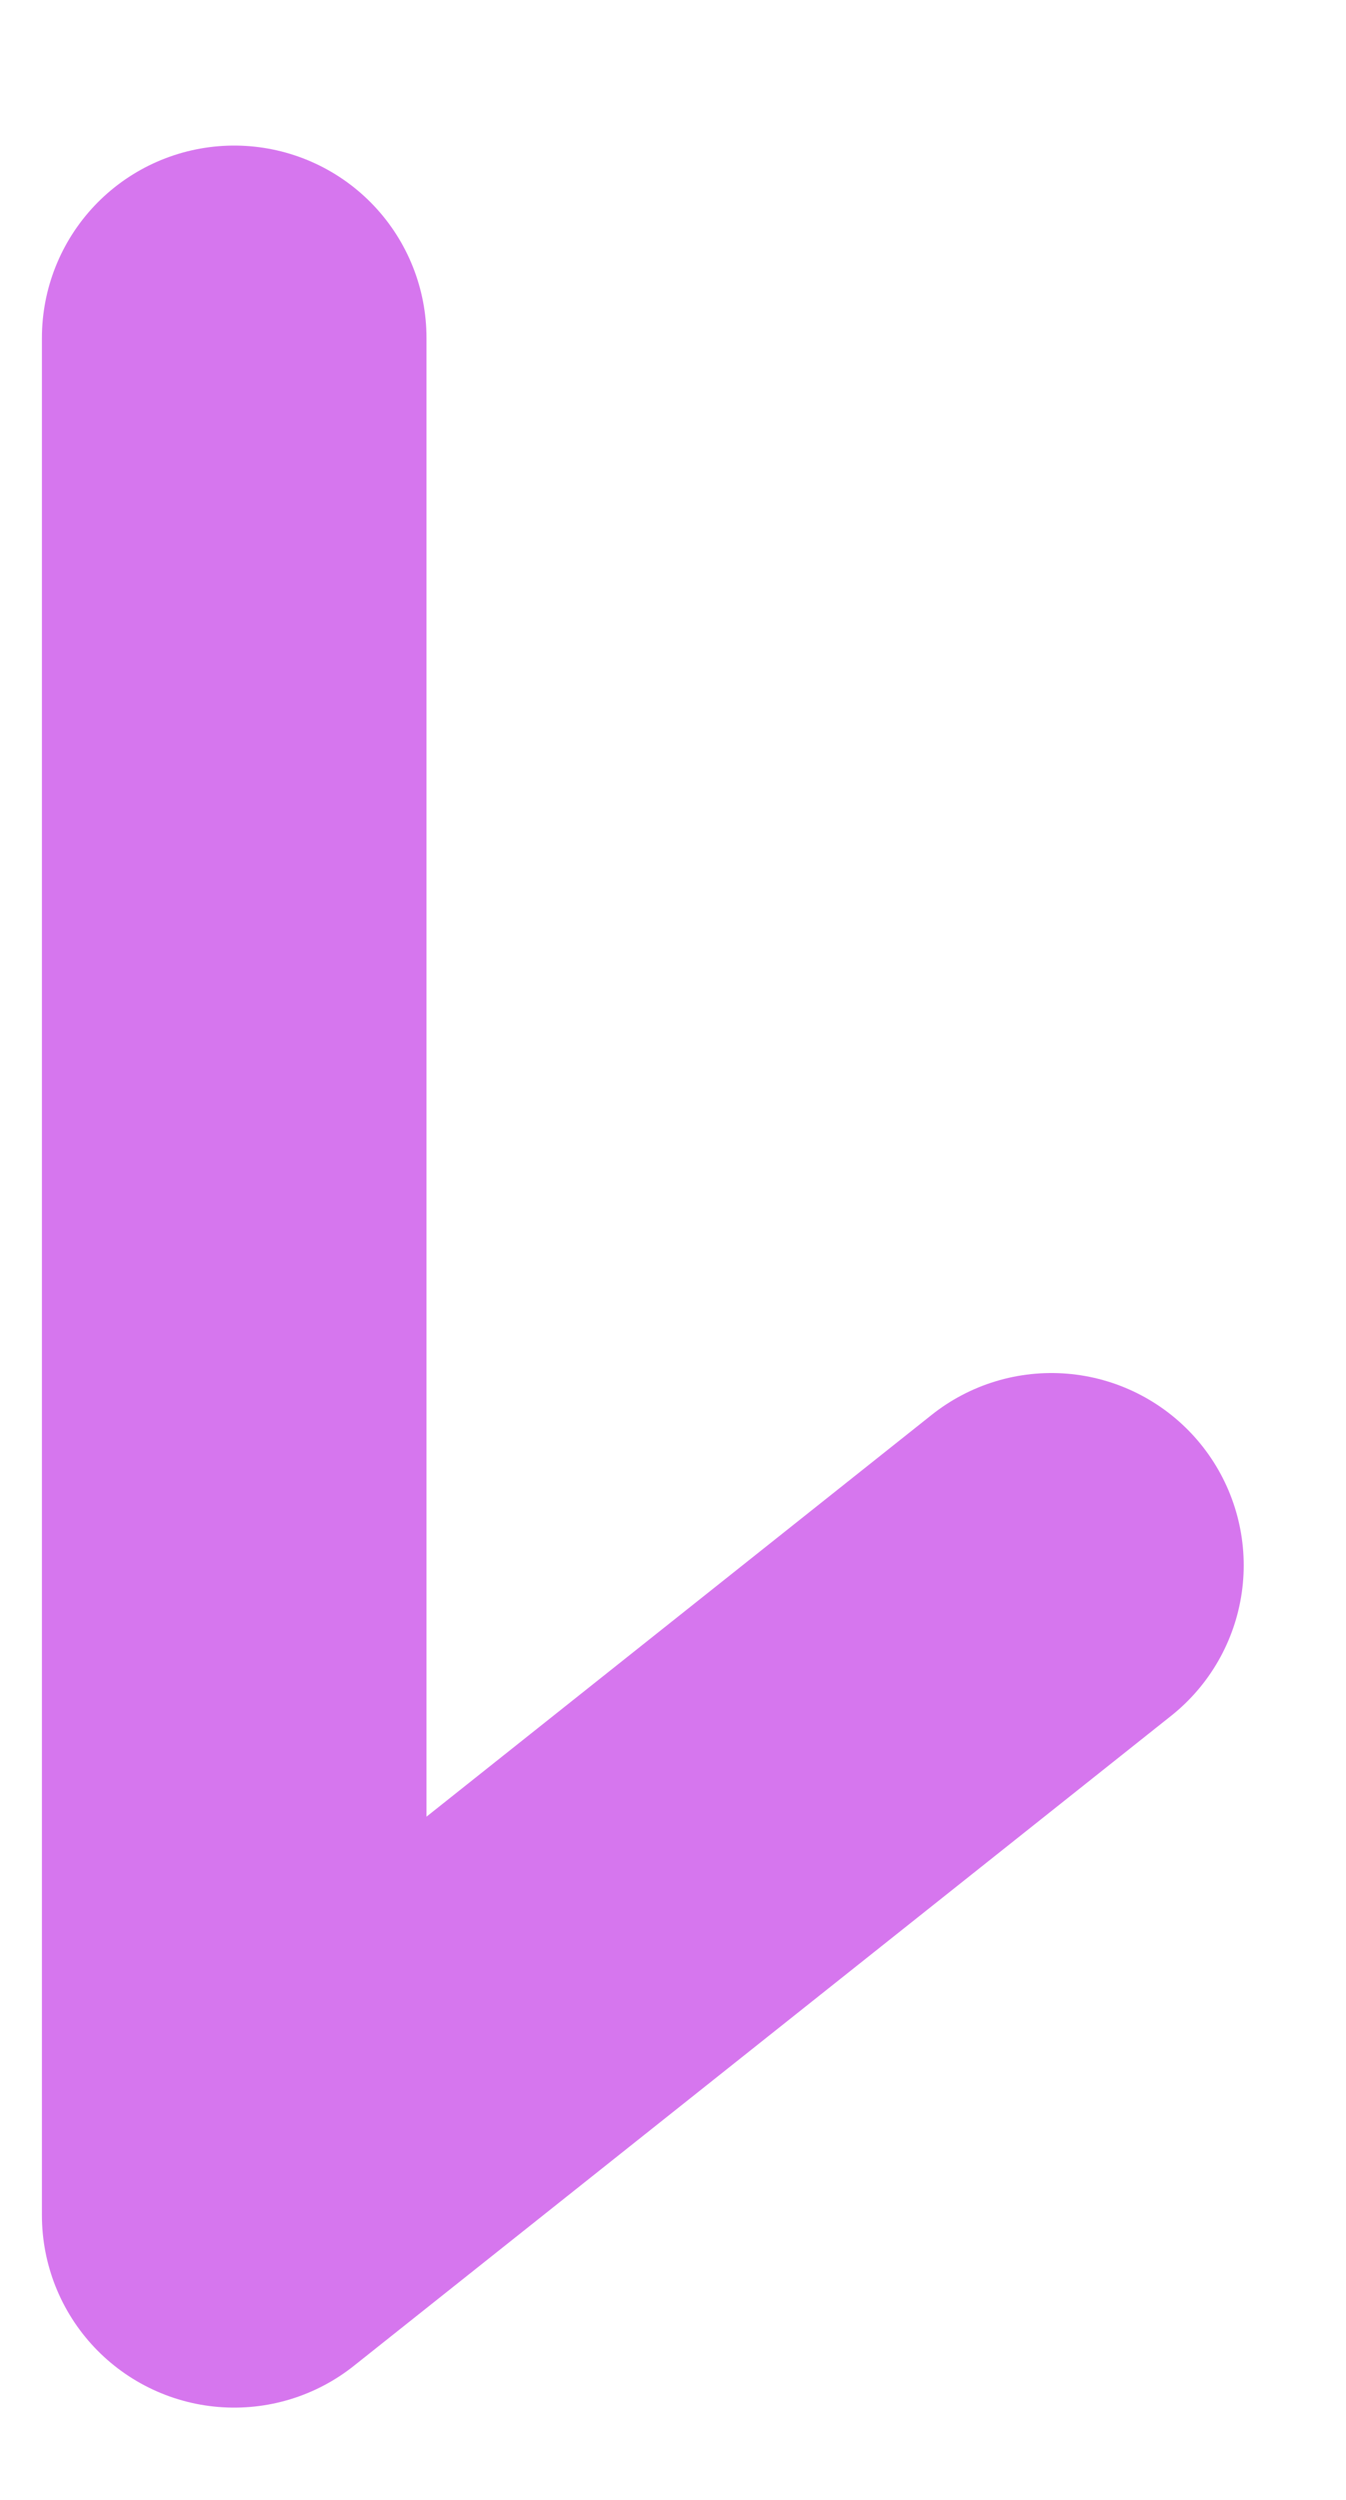 <svg width="7" height="13" viewBox="0 0 7 13" fill="none" xmlns="http://www.w3.org/2000/svg">
<path d="M1.218 1.757L1.218 11.52L5.468 8.14" stroke="#D676EE" stroke-width="2" stroke-linecap="round" stroke-linejoin="round"/>
</svg>
